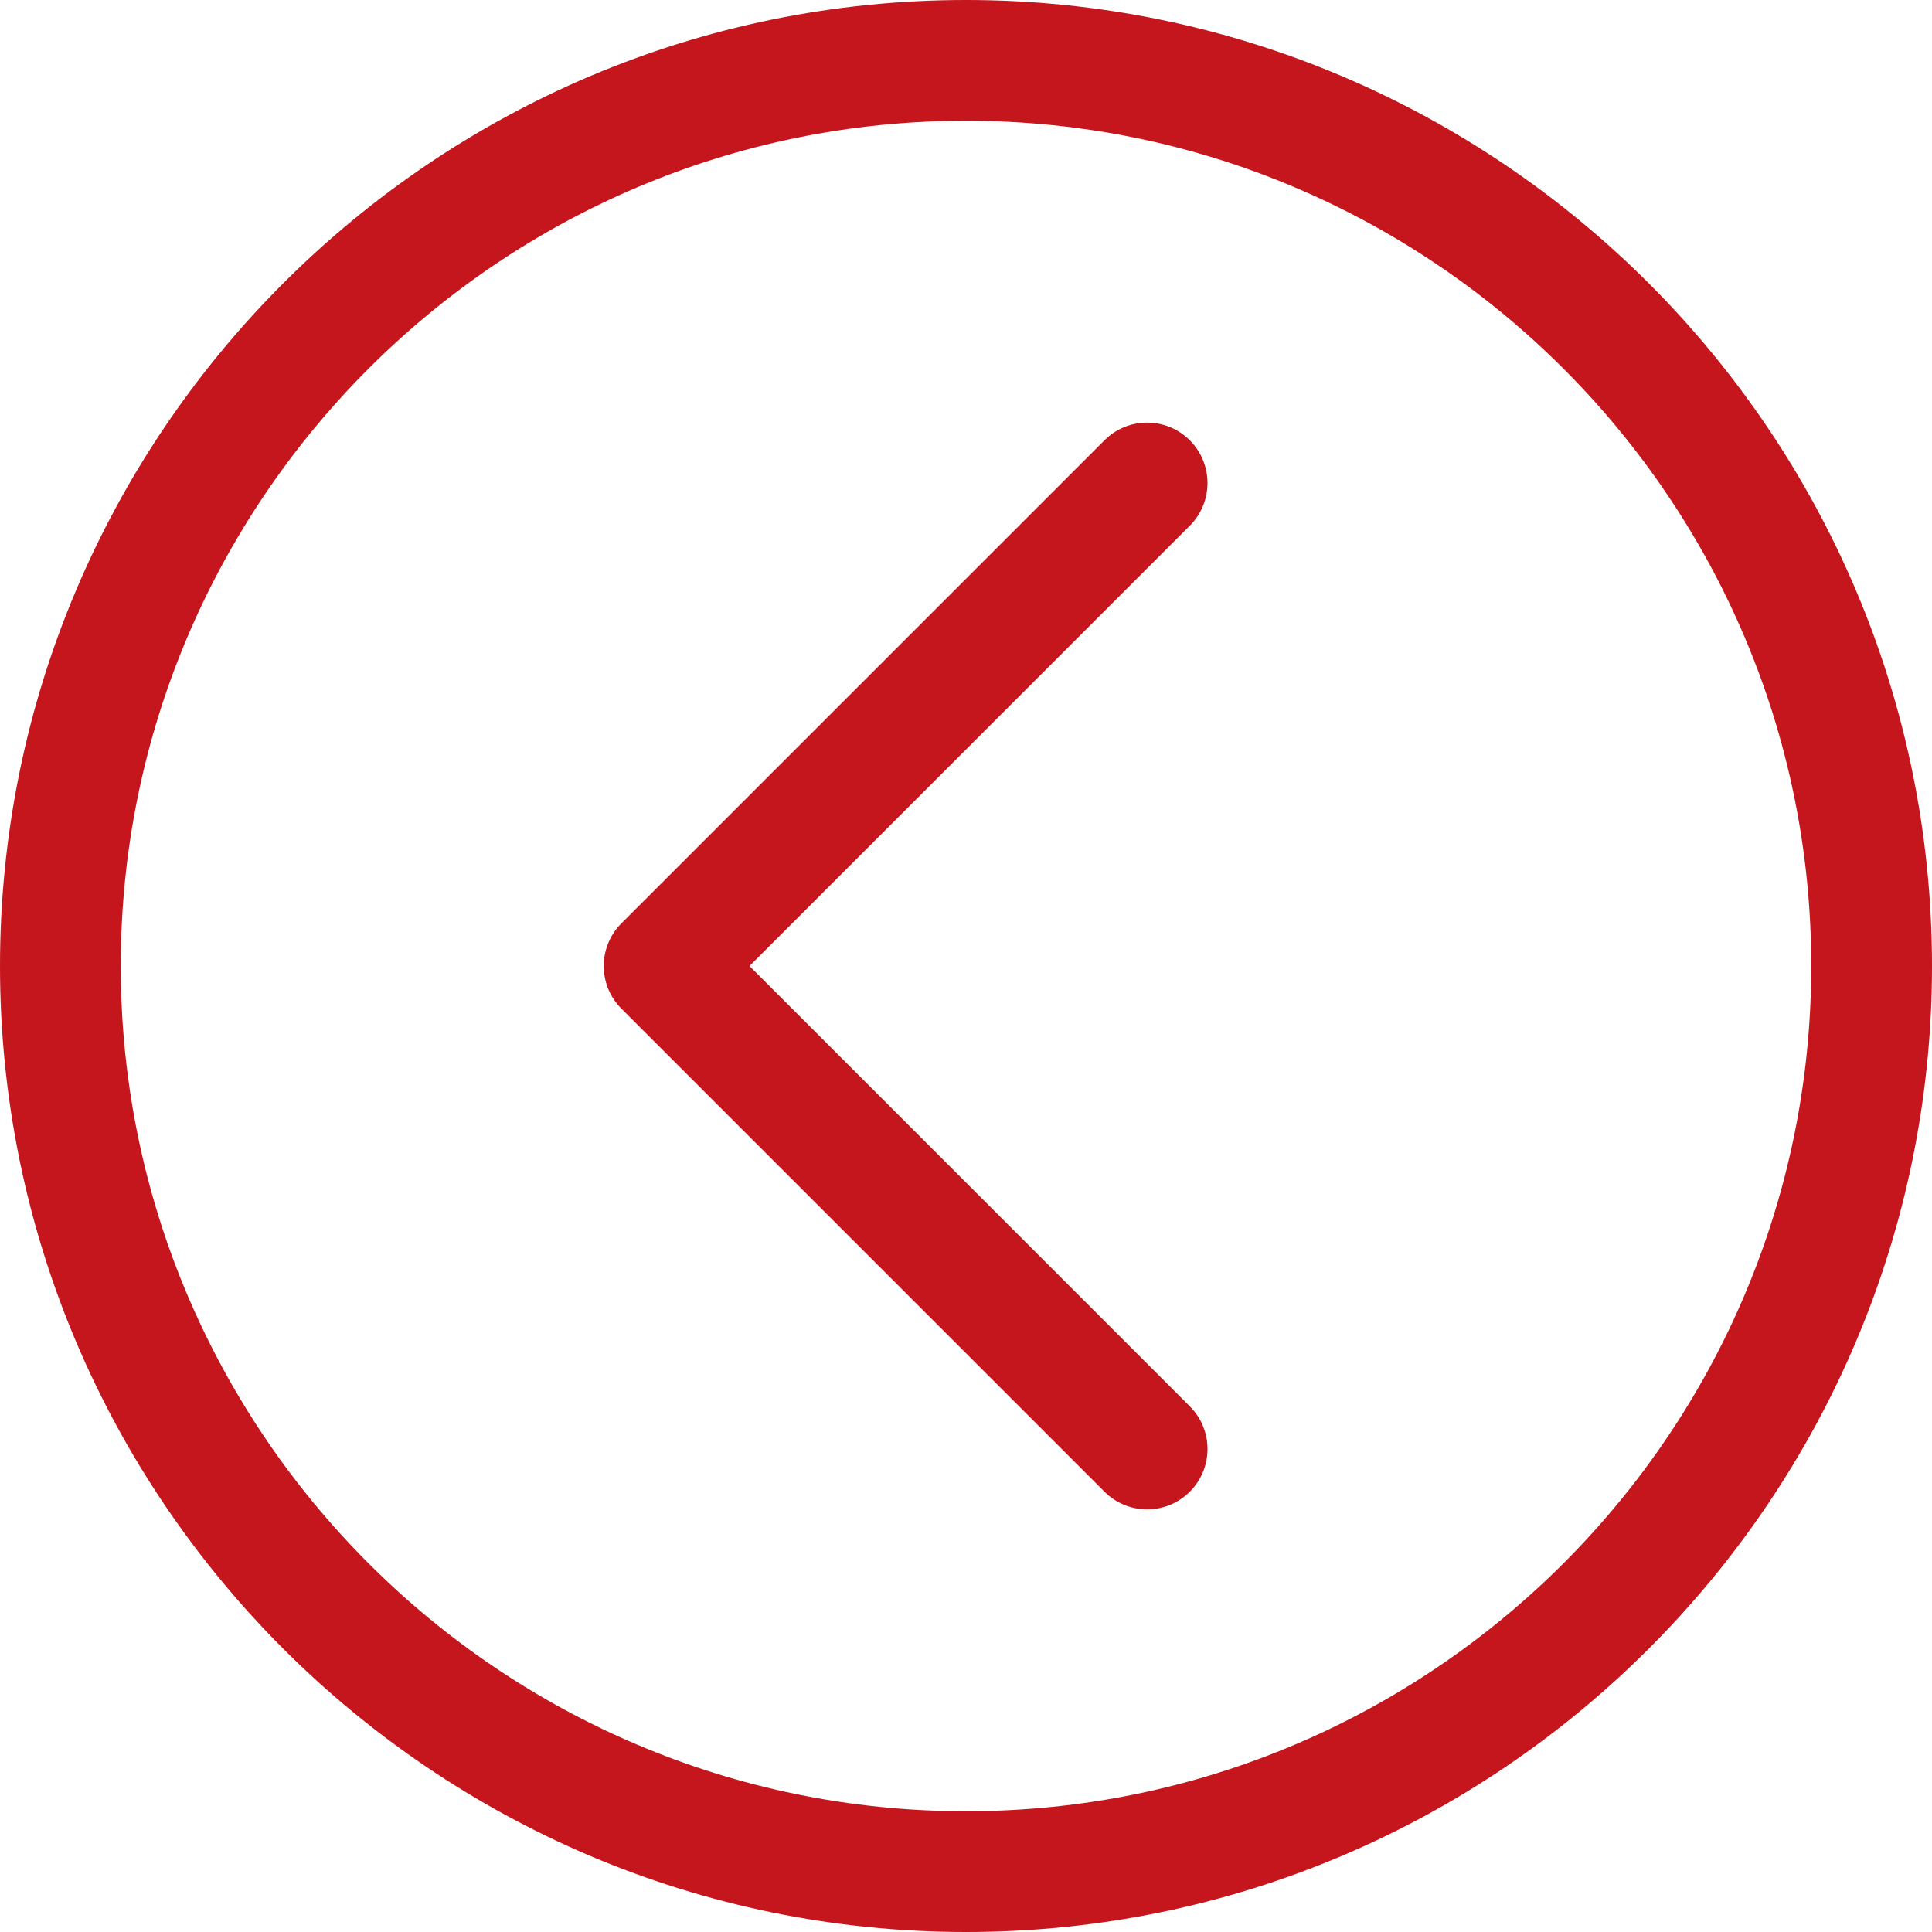 <?xml version="1.0" encoding="UTF-8"?> <svg xmlns="http://www.w3.org/2000/svg" xmlns:xlink="http://www.w3.org/1999/xlink" xmlns:svgjs="http://svgjs.com/svgjs" width="512" height="512" x="0" y="0" viewBox="0 0 128 128" style="enable-background:new 0 0 512 512" xml:space="preserve" class=""> <g> <path xmlns="http://www.w3.org/2000/svg" id="Left_Arrow_5_" d="m76 100c-1.023 0-2.047-.391-2.828-1.172l-32-32c-1.563-1.563-1.563-4.094 0-5.656l32-32c1.563-1.563 4.094-1.563 5.656 0s1.563 4.094 0 5.656l-29.172 29.172 29.172 29.172c1.563 1.563 1.563 4.094 0 5.656-.781.781-1.805 1.172-2.828 1.172zm52-36c0-35.289-28.711-64-64-64s-64 28.711-64 64 28.711 64 64 64 64-28.711 64-64zm-8 0c0 30.879-25.121 56-56 56s-56-25.121-56-56 25.121-56 56-56 56 25.121 56 56z" fill="#c4161c" data-original="#000000" class=""></path> </g> </svg> 